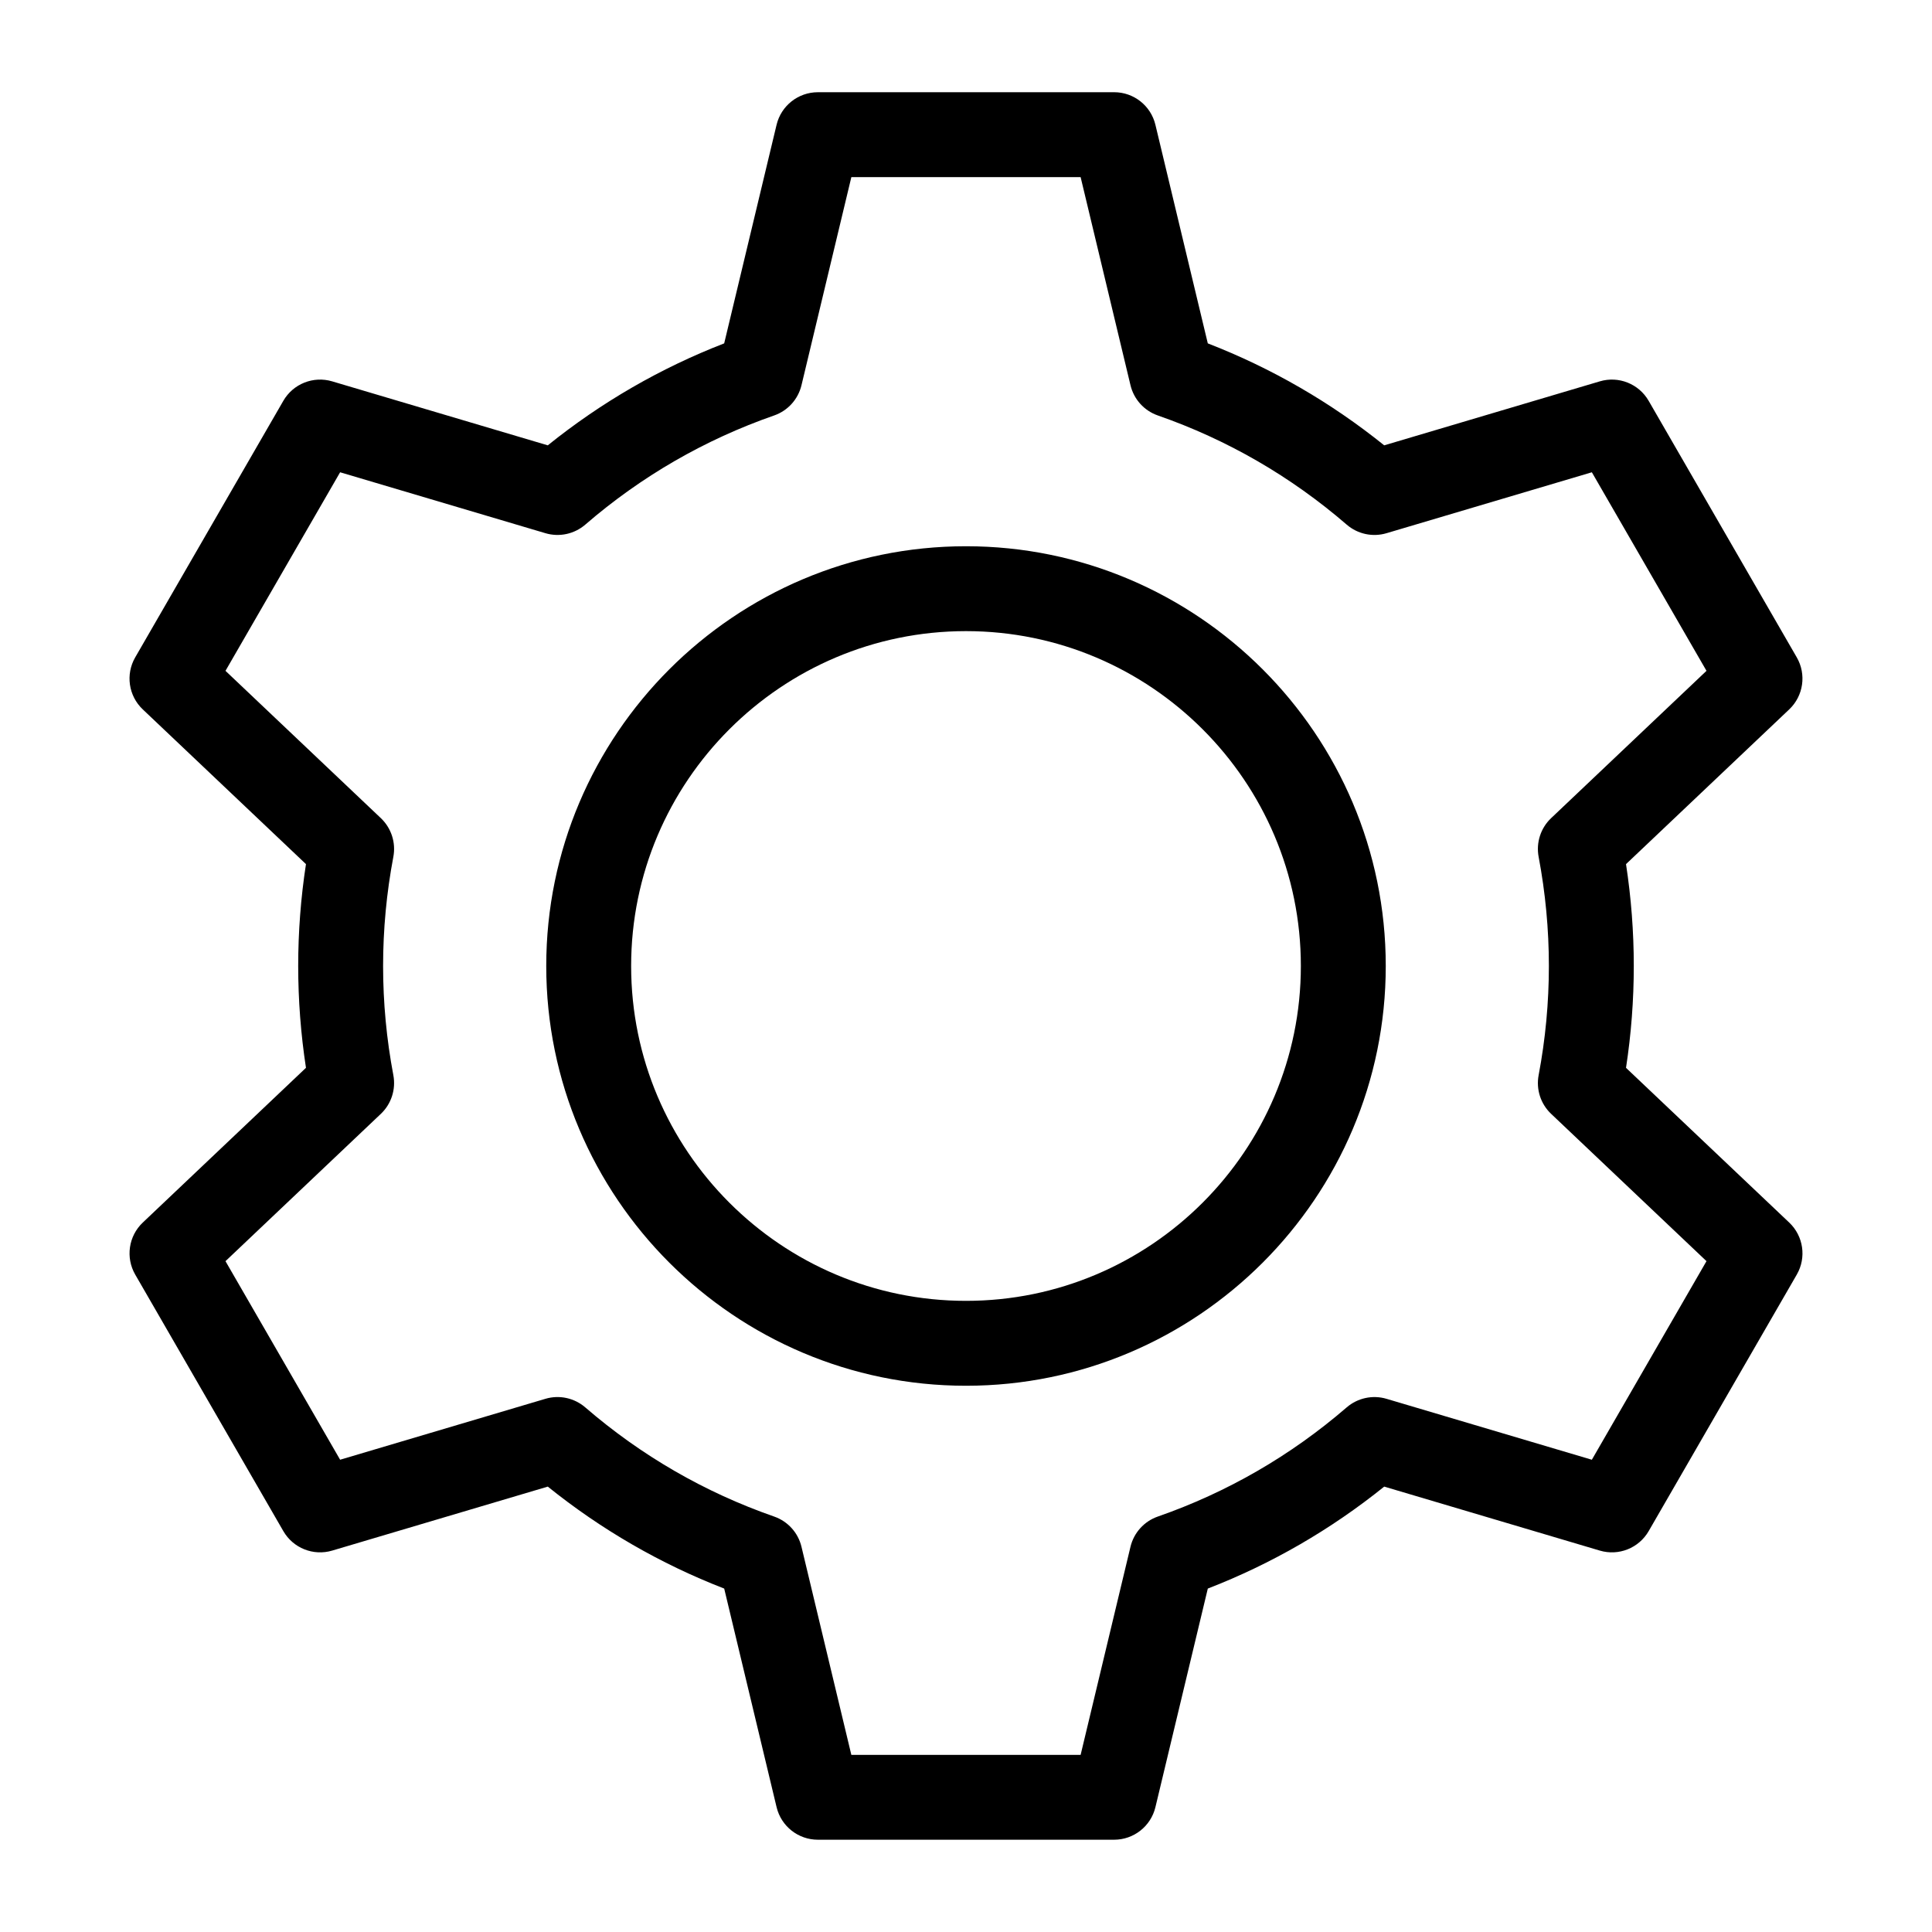 <?xml version="1.0" encoding="UTF-8"?>
<!-- Uploaded to: SVG Repo, www.svgrepo.com, Generator: SVG Repo Mixer Tools -->
<svg fill="#000000" width="800px" height="800px" version="1.1" viewBox="144 144 512 512" xmlns="http://www.w3.org/2000/svg">
 <path d="m400 288.76c-61.34 0-111.24 49.902-111.24 111.24s49.902 111.24 111.24 111.24 111.24-49.902 111.24-111.24-49.906-111.24-111.24-111.24zm0 199.98c-48.934 0-88.742-39.812-88.742-88.742 0-48.934 39.812-88.742 88.742-88.742 48.934 0 88.742 39.812 88.742 88.742s-39.812 88.742-88.742 88.742zm174.91-61.754c1.371-8.922 2.059-17.973 2.059-26.992 0-9.016-0.691-18.07-2.059-26.992l43.25-41.004c3.777-3.578 4.602-9.285 2.004-13.785l-39.254-67.992c-2.602-4.508-7.957-6.644-12.941-5.16l-57.141 16.957c-14.164-11.398-29.844-20.461-46.75-27.023l-13.883-57.93c-1.211-5.059-5.734-8.629-10.941-8.629l-78.512 0.004c-5.199 0-9.73 3.57-10.941 8.629l-13.883 57.926c-16.902 6.559-32.586 15.625-46.75 27.023l-57.141-16.957c-4.992-1.48-10.34 0.656-12.941 5.16l-39.254 67.988c-2.602 4.508-1.773 10.207 2.004 13.785l43.25 41.004c-1.371 8.922-2.059 17.973-2.059 26.992 0 9.016 0.691 18.07 2.059 26.992l-43.246 41.008c-3.777 3.578-4.602 9.285-2.004 13.785l39.254 67.988c2.602 4.508 7.957 6.641 12.941 5.16l57.141-16.957c14.164 11.398 29.844 20.461 46.75 27.023l13.883 57.926c1.211 5.059 5.734 8.629 10.941 8.629h78.512c5.199 0 9.73-3.57 10.941-8.629l13.883-57.926c16.91-6.559 32.586-15.625 46.75-27.023l57.141 16.957c4.984 1.48 10.34-0.652 12.941-5.16l39.254-67.988c2.602-4.508 1.773-10.207-2.004-13.785zm-9.055 103.86-54.41-16.145c-3.672-1.09-7.652-0.234-10.555 2.266-14.805 12.785-31.652 22.52-50.062 28.938-3.617 1.258-6.344 4.277-7.238 8.004l-13.215 55.156h-60.758l-13.215-55.156c-0.891-3.727-3.621-6.742-7.238-8.004-18.41-6.414-35.25-16.148-50.062-28.934-2.902-2.504-6.879-3.363-10.555-2.273l-54.41 16.145-30.379-52.621 41.172-39.035c2.777-2.633 4.023-6.496 3.312-10.262-1.801-9.504-2.715-19.242-2.715-28.922 0-9.684 0.914-19.418 2.715-28.926 0.715-3.758-0.535-7.625-3.312-10.262l-41.172-39.035 30.379-52.621 54.41 16.145c3.672 1.09 7.652 0.234 10.555-2.266 14.809-12.789 31.652-22.523 50.062-28.938 3.617-1.258 6.344-4.277 7.238-8.004l13.215-55.152h60.762l13.215 55.152c0.891 3.727 3.621 6.742 7.238 8.004 18.41 6.414 35.25 16.148 50.062 28.938 2.902 2.504 6.875 3.359 10.555 2.266l54.41-16.145 30.379 52.621-41.172 39.035c-2.777 2.633-4.023 6.496-3.312 10.262 1.801 9.508 2.715 19.242 2.715 28.926s-0.914 19.418-2.715 28.926c-0.715 3.758 0.535 7.625 3.312 10.254l41.172 39.035z"/>
</svg>